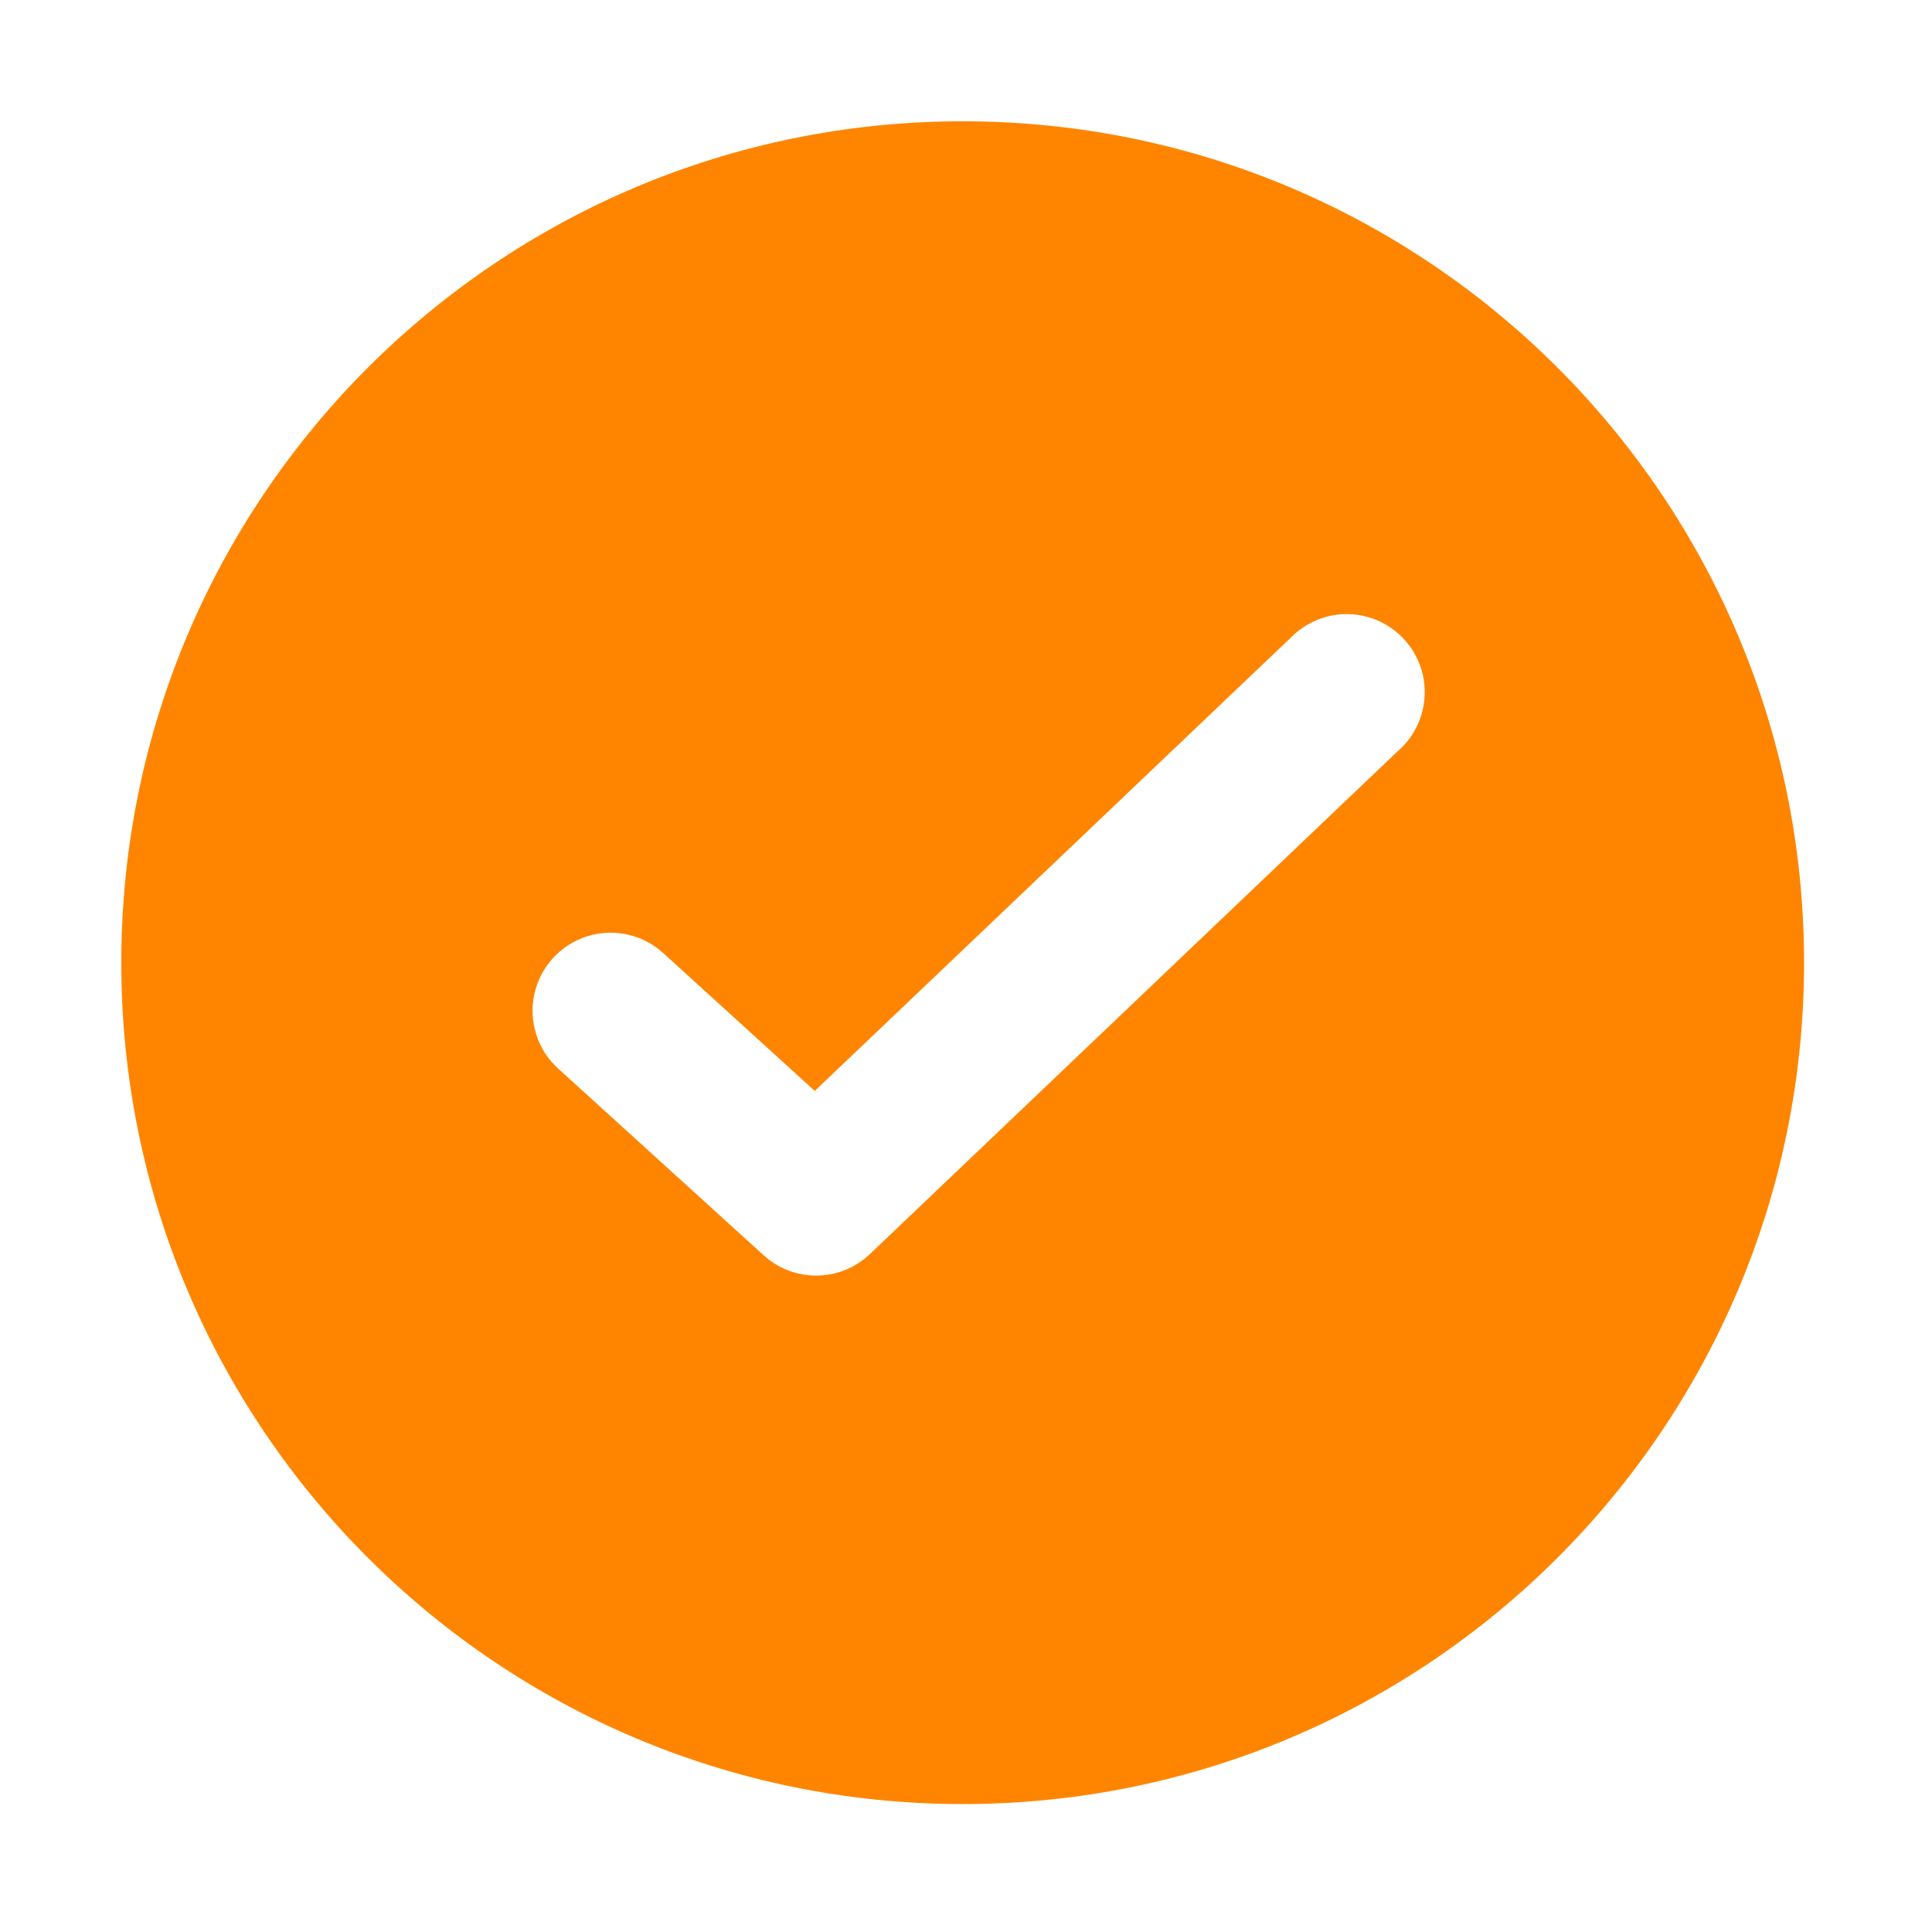 <?xml version="1.0" encoding="UTF-8"?>
<svg width="32px" height="32px" viewBox="0 0 32 32" version="1.1" xmlns="http://www.w3.org/2000/svg" xmlns:xlink="http://www.w3.org/1999/xlink">
    <title>qiquan_select</title>
    <g id="官网" stroke="none" stroke-width="1" fill="none" fill-rule="evenodd">
        <g id="首页" transform="translate(-122, -1018)" fill="#FF8500" fill-rule="nonzero">
            <g id="编组-17备份-2" transform="translate(122, 1018)">
                <g id="编组" transform="translate(2, 2)">
                    <path d="M0.009,13.945 C0.009,21.642 6.249,27.881 13.945,27.881 C21.642,27.881 27.881,21.642 27.881,13.945 C27.881,6.249 21.642,0.009 13.945,0.009 C6.249,0.009 0.009,6.249 0.009,13.945 Z M21.159,10.434 L12.409,18.771 C11.918,19.239 11.149,19.247 10.648,18.791 L7.245,15.699 C6.903,15.389 6.752,14.919 6.85,14.468 C6.948,14.016 7.279,13.651 7.719,13.51 C8.159,13.369 8.641,13.473 8.983,13.784 L11.495,16.069 L19.378,8.563 C19.708,8.223 20.198,8.091 20.654,8.219 C21.11,8.347 21.46,8.714 21.566,9.176 C21.671,9.637 21.516,10.12 21.161,10.434 L21.159,10.434 Z" id="形状"></path>
                </g>
            </g>
        </g>
    </g>
</svg>